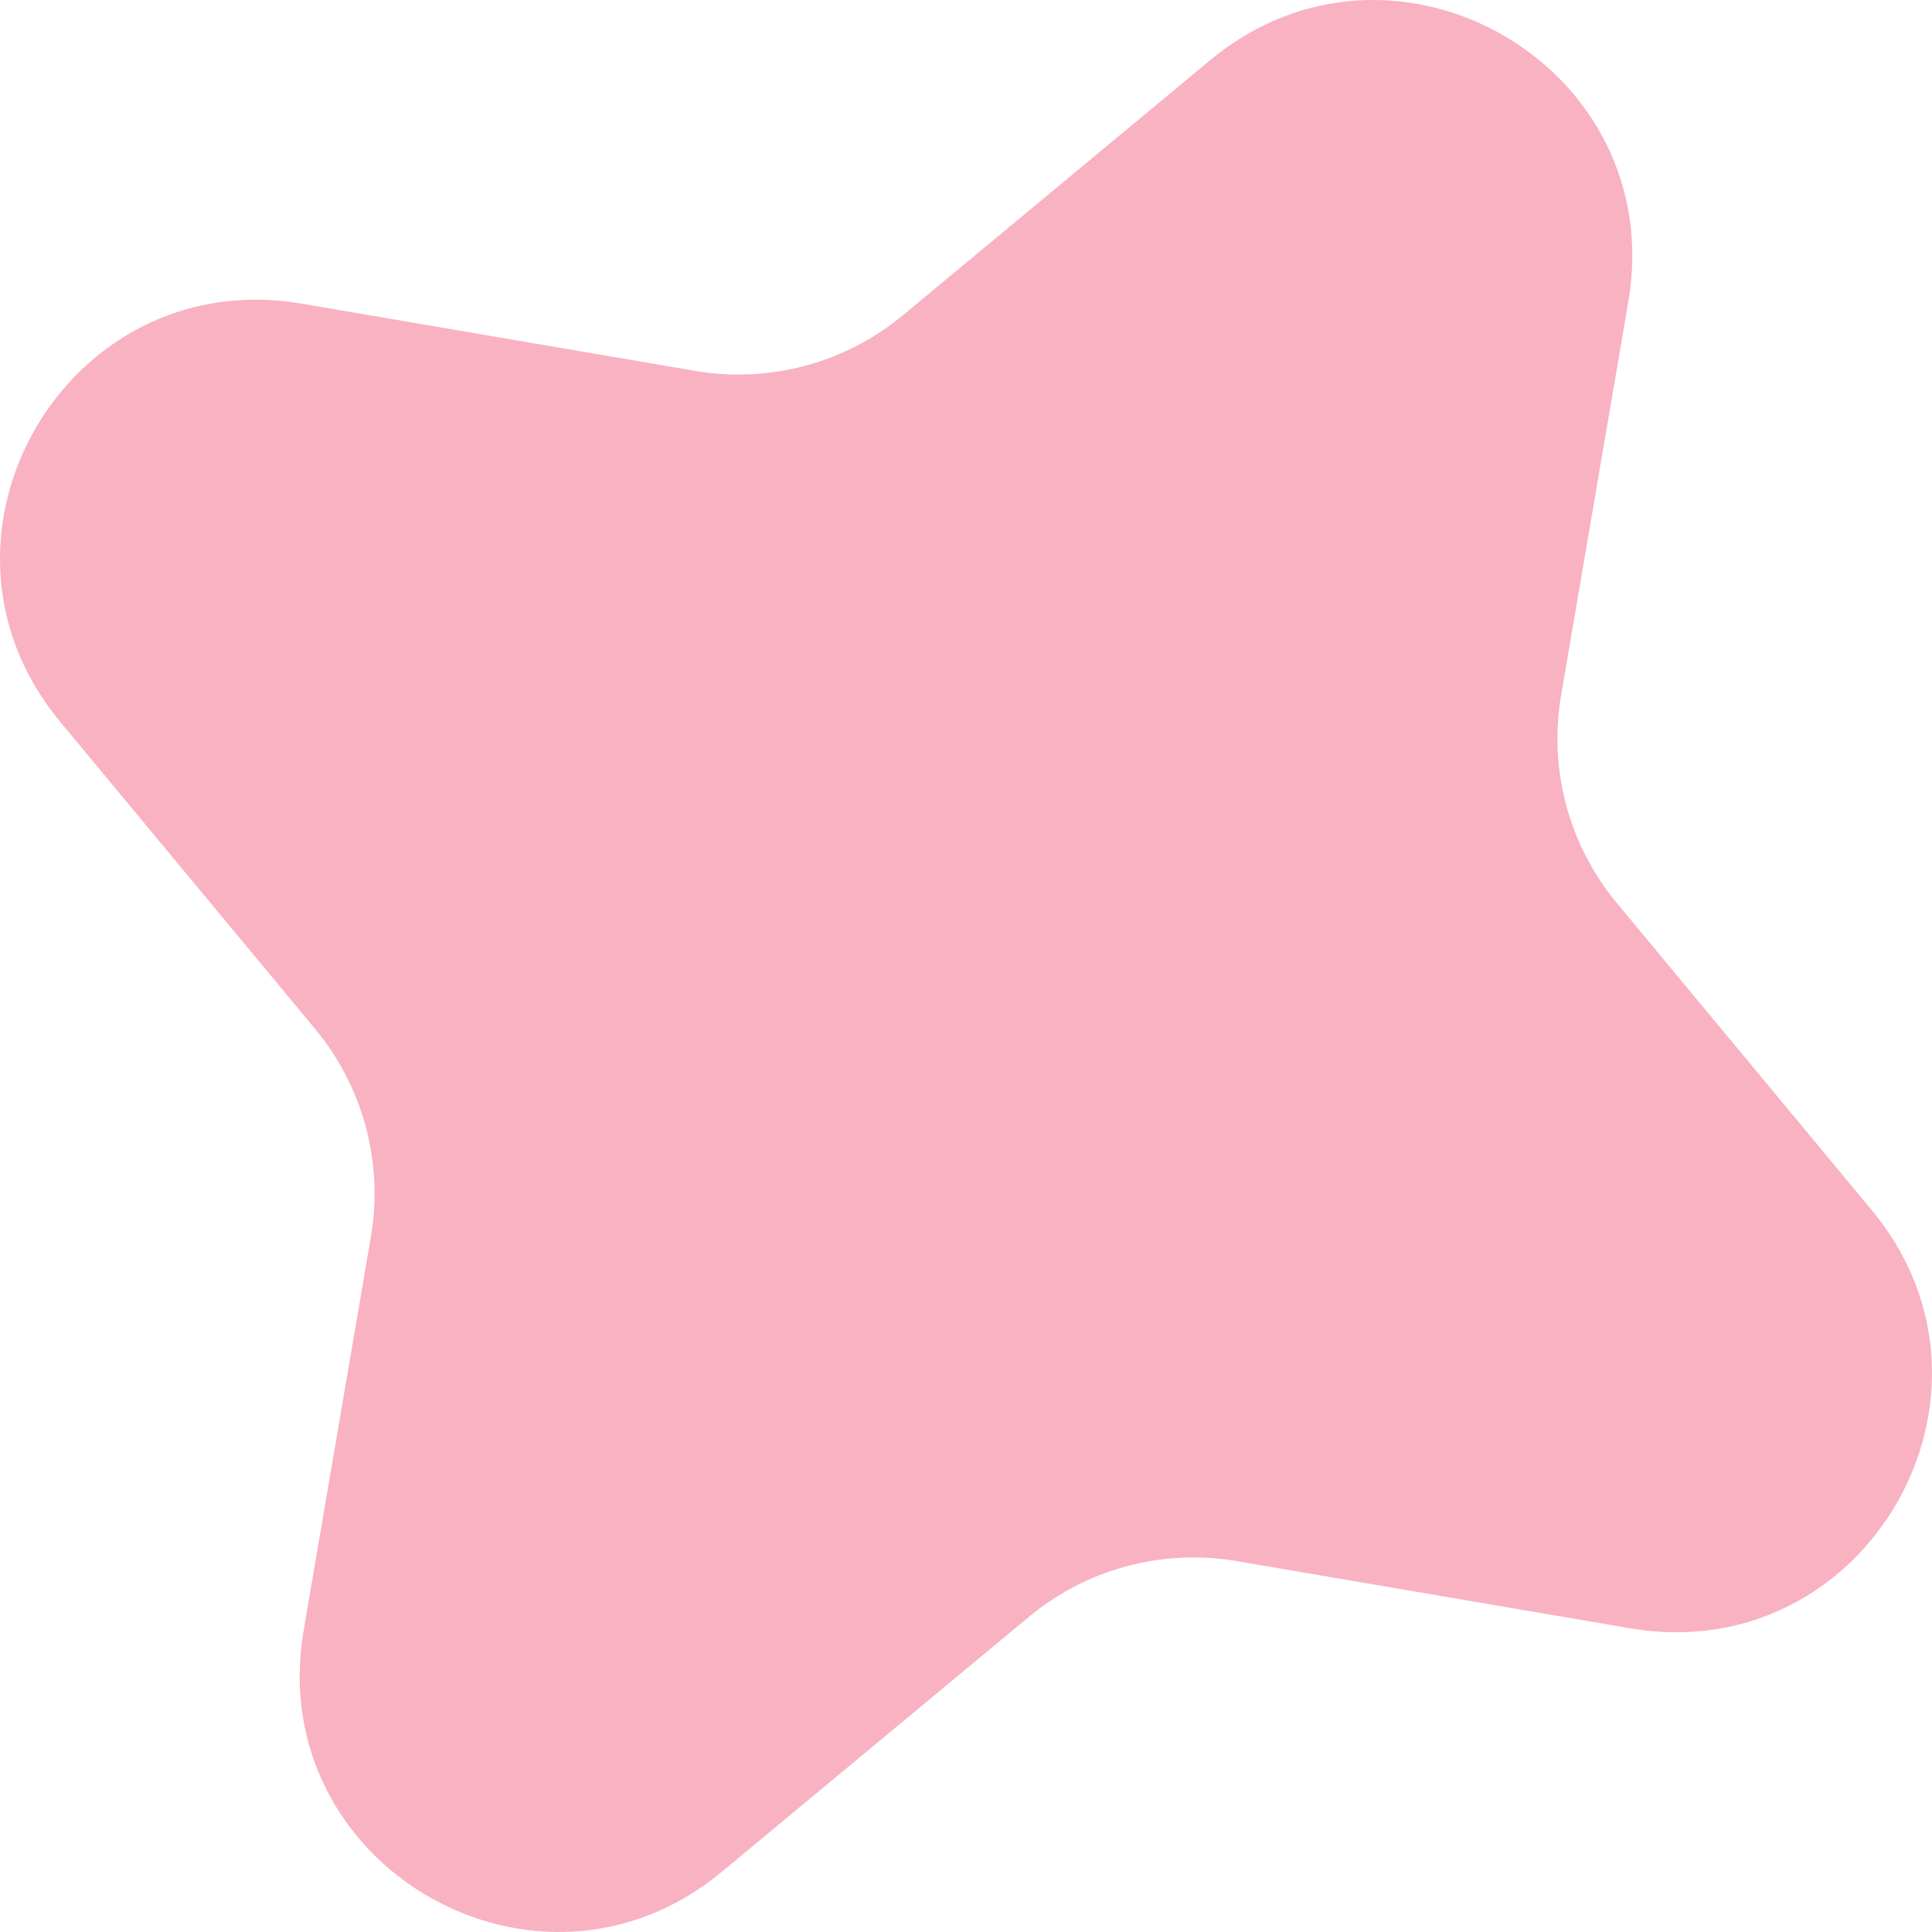<?xml version="1.0" encoding="UTF-8"?> <svg xmlns="http://www.w3.org/2000/svg" width="67" height="67" viewBox="0 0 67 67" fill="none"> <path d="M41.968 2.087C48.345 -3.205 57.865 2.291 56.469 10.459L54.138 24.109C53.699 26.677 54.404 29.309 56.068 31.314L64.912 41.968C70.205 48.345 64.709 57.865 56.54 56.469L42.891 54.138C40.322 53.699 37.691 54.404 35.686 56.068L25.031 64.912C18.654 70.205 9.135 64.709 10.53 56.54L12.862 42.891C13.301 40.322 12.595 37.691 10.931 35.686L2.087 25.031C-3.205 18.654 2.291 9.135 10.459 10.53L24.109 12.862C26.677 13.301 29.309 12.595 31.314 10.931L41.968 2.087Z" fill="#F8B2C2"></path> </svg> 